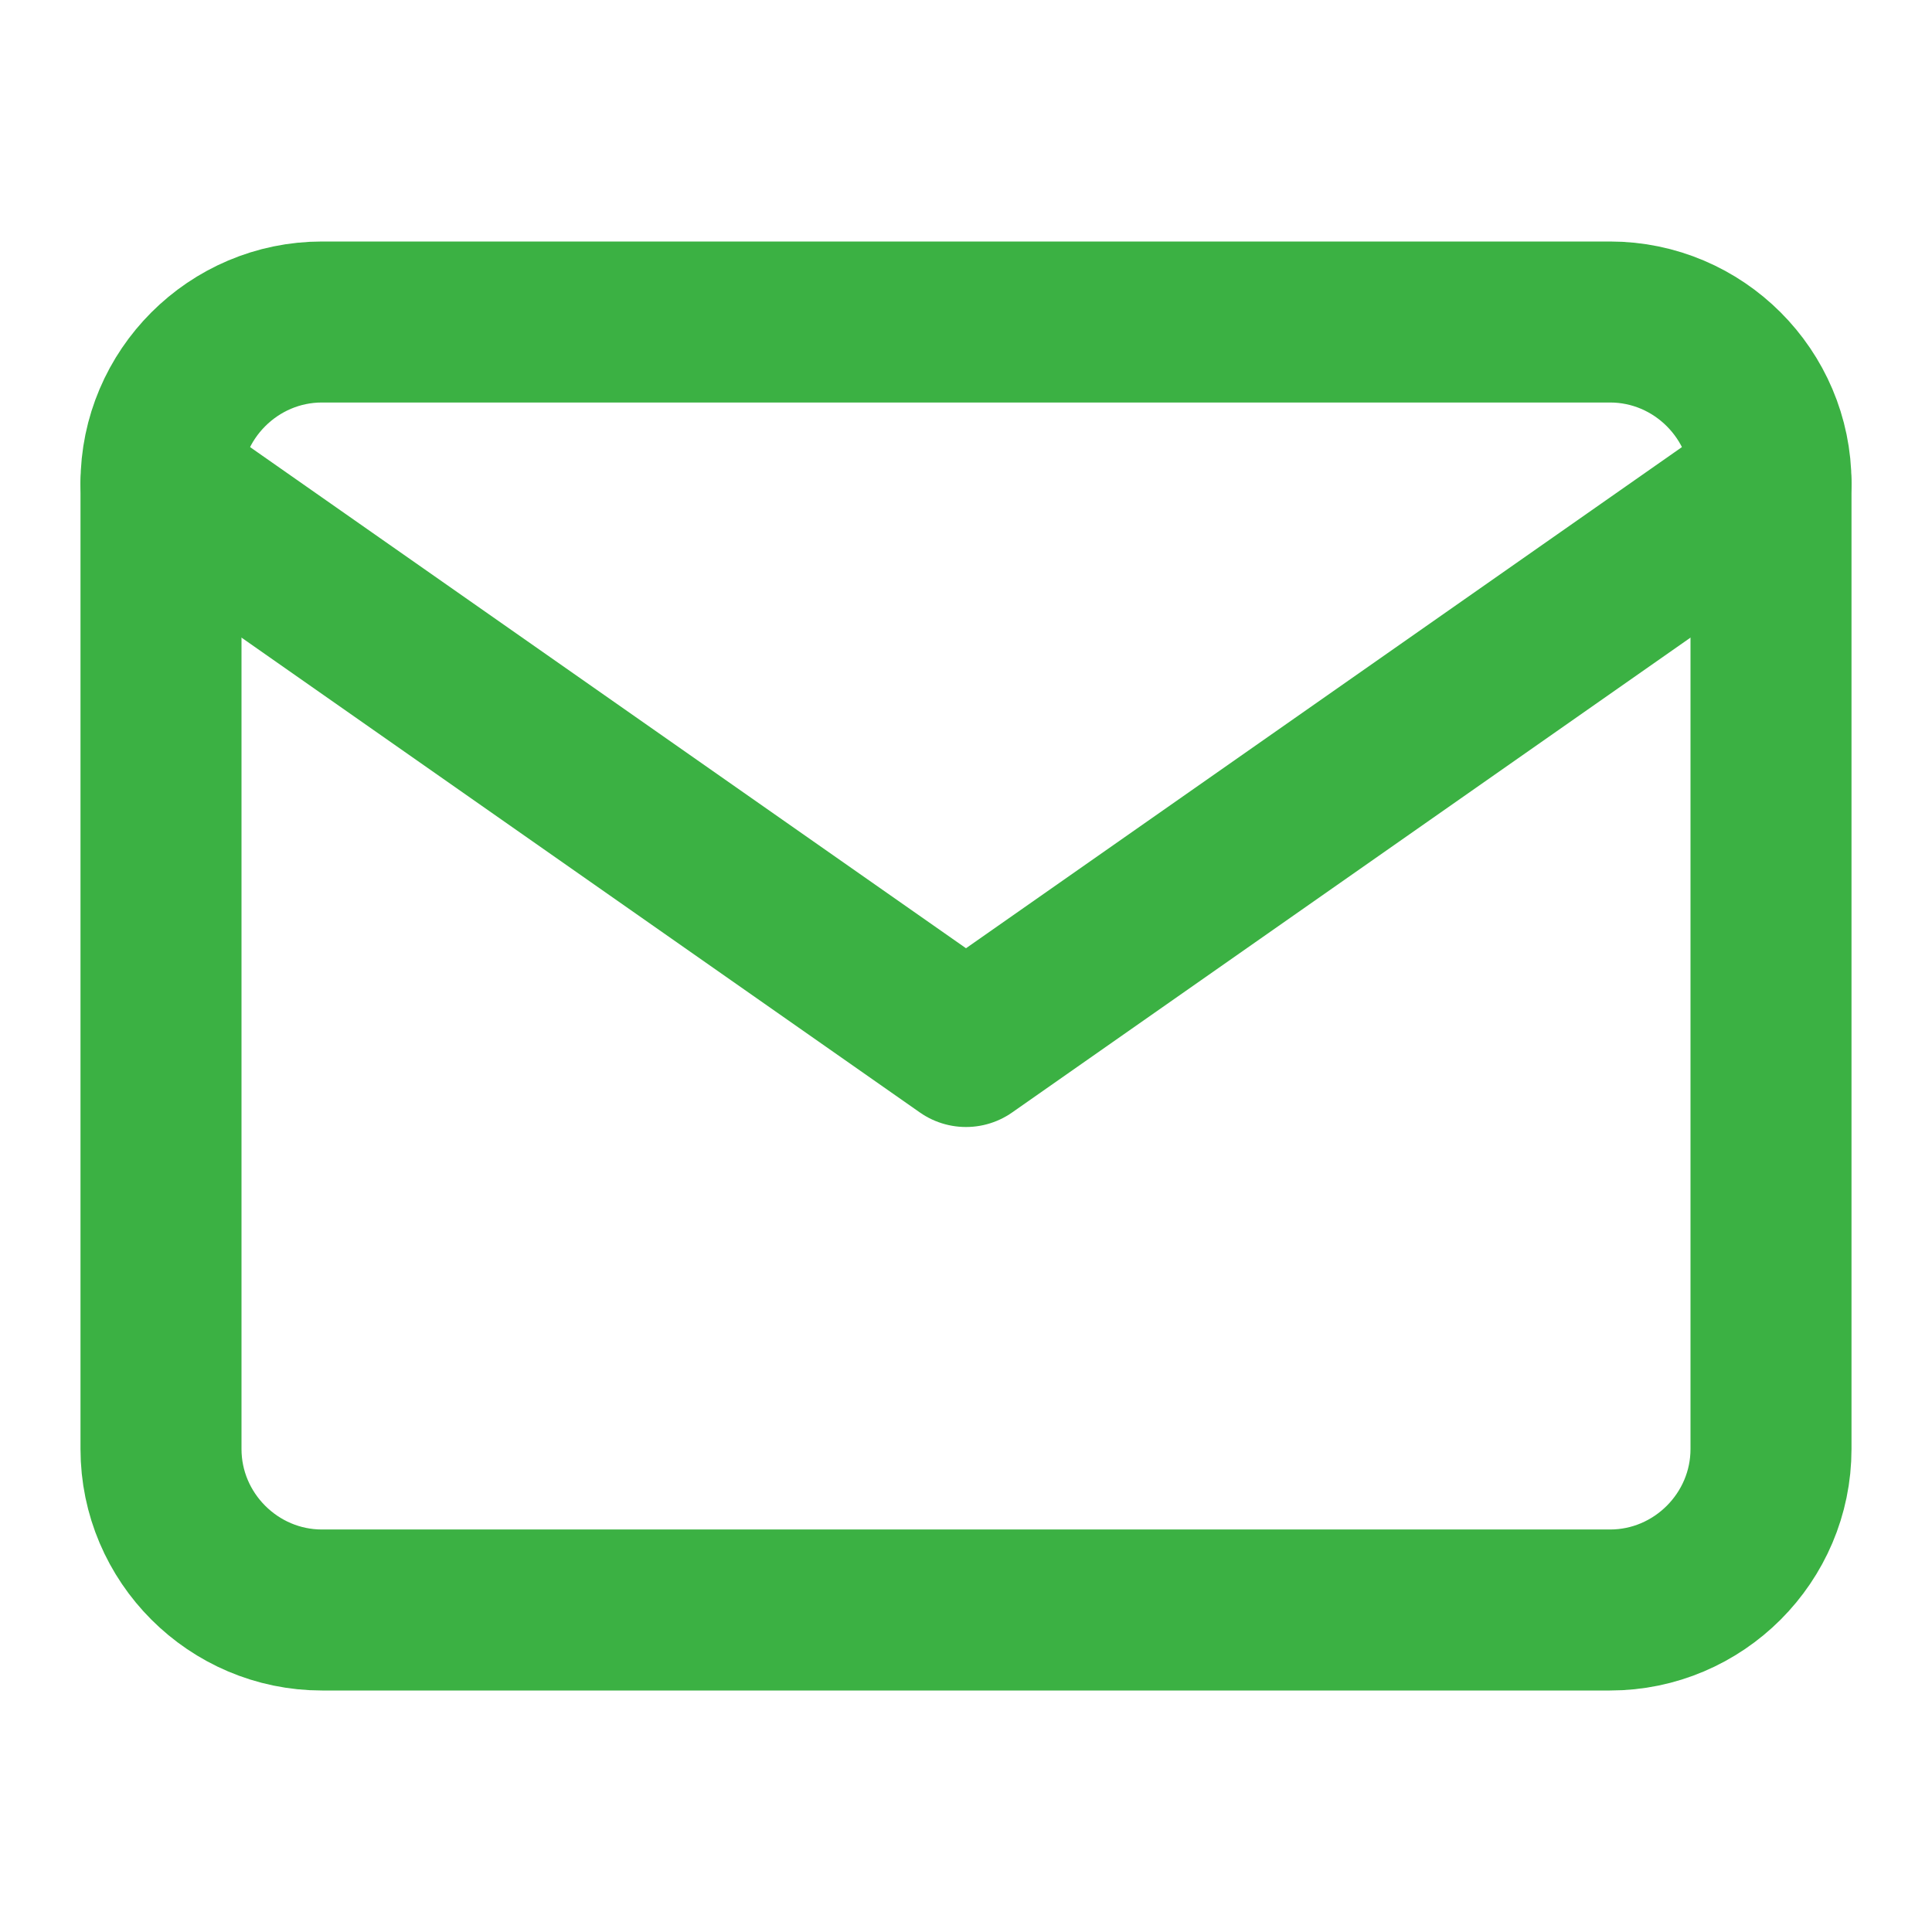 <svg width="24" height="24" viewBox="0 0 24 24" fill="none" xmlns="http://www.w3.org/2000/svg">
<path d="M4 4H20C21.1 4 22 4.9 22 6V18C22 19.1 21.1 20 20 20H4C2.9 20 2 19.1 2 18V6C2 4.9 2.9 4 4 4Z" stroke="#3BB143" stroke-width="2" stroke-linecap="round" stroke-linejoin="round"/>
<path d="M22 6L12 13L2 6" stroke="#3BB143" stroke-width="2" stroke-linecap="round" stroke-linejoin="round"/>
</svg>

